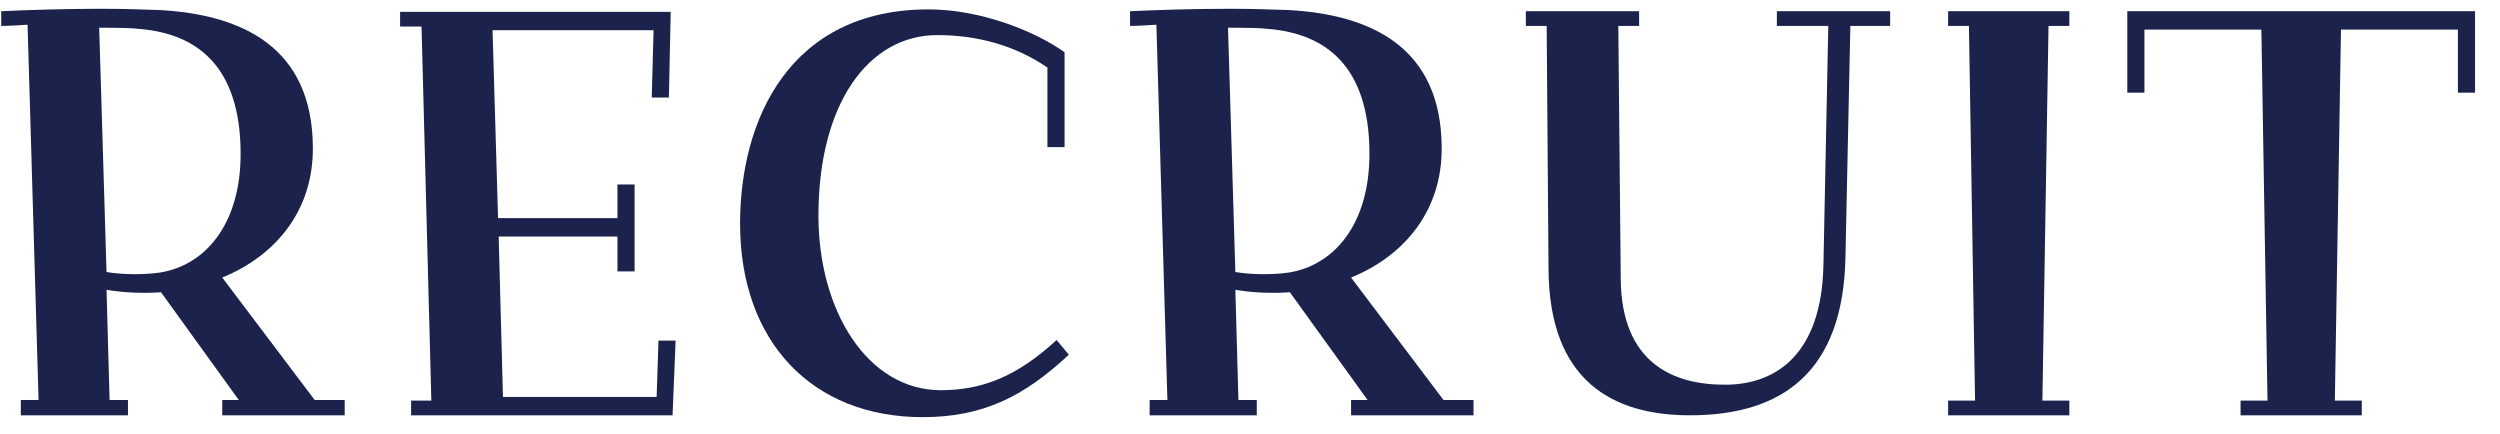 <svg width="98" height="17" viewBox="0 0 98 17" fill="none" xmlns="http://www.w3.org/2000/svg">
<path d="M87.83 16.28V15.704H88.886L88.646 1.16H84.062V3.632H83.39V0.44H97.022V3.632H96.35V1.16H91.766L91.526 15.704H92.582V16.28H87.83Z" fill="#1B224C"/>
<path d="M76.366 16.28V15.704H77.422L77.182 1.016H76.366V0.44H81.118V1.016H80.302L80.062 15.704H81.118V16.28H76.366Z" fill="#1B224C"/>
<path d="M66.246 16.28C63.221 16.28 60.725 14.936 60.702 10.544L60.63 1.016H59.813V0.44H64.254V1.016H63.438L63.533 10.928C63.557 14.216 65.573 15.104 67.686 15.08C69.653 15.056 71.406 13.856 71.478 10.4L71.669 1.016H69.653V0.44H74.094V1.016H72.534L72.341 10.112C72.246 14.576 69.87 16.28 66.246 16.28Z" fill="#1B224C"/>
<path d="M45.066 16.28V15.68H45.762L45.33 0.968C44.97 0.992 44.61 1.016 44.298 1.016V0.44C45.306 0.392 46.77 0.344 48.21 0.344C49.002 0.344 49.77 0.368 50.466 0.392C53.754 0.56 56.49 1.856 56.514 5.768C56.538 8.24 55.074 10.016 52.962 10.88L56.586 15.68H57.762V16.28H52.962V15.68H53.61L50.562 11.456C49.914 11.504 49.122 11.48 48.426 11.36L48.546 15.68H49.266V16.28H45.066ZM49.746 1.136C49.362 1.088 48.786 1.088 48.138 1.088L48.426 10.664C49.146 10.784 49.962 10.76 50.49 10.688C52.266 10.424 53.706 8.816 53.682 5.96C53.658 2.576 51.954 1.328 49.746 1.136Z" fill="#1B224C"/>
<path d="M36.163 16.352C31.843 16.352 29.011 13.4 29.011 8.768C29.011 4.688 30.955 0.368 36.403 0.368C38.419 0.368 40.555 1.208 41.731 2.048V5.768H41.059V2.648C39.763 1.76 38.275 1.376 36.739 1.376C34.075 1.376 32.083 4.016 32.083 8.456C32.083 12.176 34.003 15.296 36.883 15.296C38.515 15.296 39.883 14.744 41.419 13.328L41.899 13.904C40.123 15.56 38.515 16.352 36.163 16.352Z" fill="#1B224C"/>
<path d="M16.116 16.28V15.704H16.908L16.524 1.04H15.684V0.464H26.292L26.22 3.824H25.548L25.62 1.184H19.308L19.524 8.552H24.204V7.232H24.876V10.64H24.204V9.272H19.548L19.716 15.56H25.74L25.812 13.352H26.484L26.364 16.28H16.116Z" fill="#1B224C"/>
<path d="M0.816 16.28V15.68H1.512L1.08 0.968C0.72 0.992 0.36 1.016 0.048 1.016V0.44C1.056 0.392 2.52 0.344 3.96 0.344C4.752 0.344 5.52 0.368 6.216 0.392C9.504 0.56 12.24 1.856 12.264 5.768C12.288 8.24 10.824 10.016 8.712 10.88L12.336 15.68H13.512V16.28H8.712V15.68H9.36L6.312 11.456C5.664 11.504 4.872 11.48 4.176 11.36L4.296 15.68H5.016V16.28H0.816ZM5.496 1.136C5.112 1.088 4.536 1.088 3.888 1.088L4.176 10.664C4.896 10.784 5.712 10.76 6.24 10.688C8.016 10.424 9.456 8.816 9.432 5.96C9.408 2.576 7.704 1.328 5.496 1.136Z" fill="#1B224C"/>
</svg>
